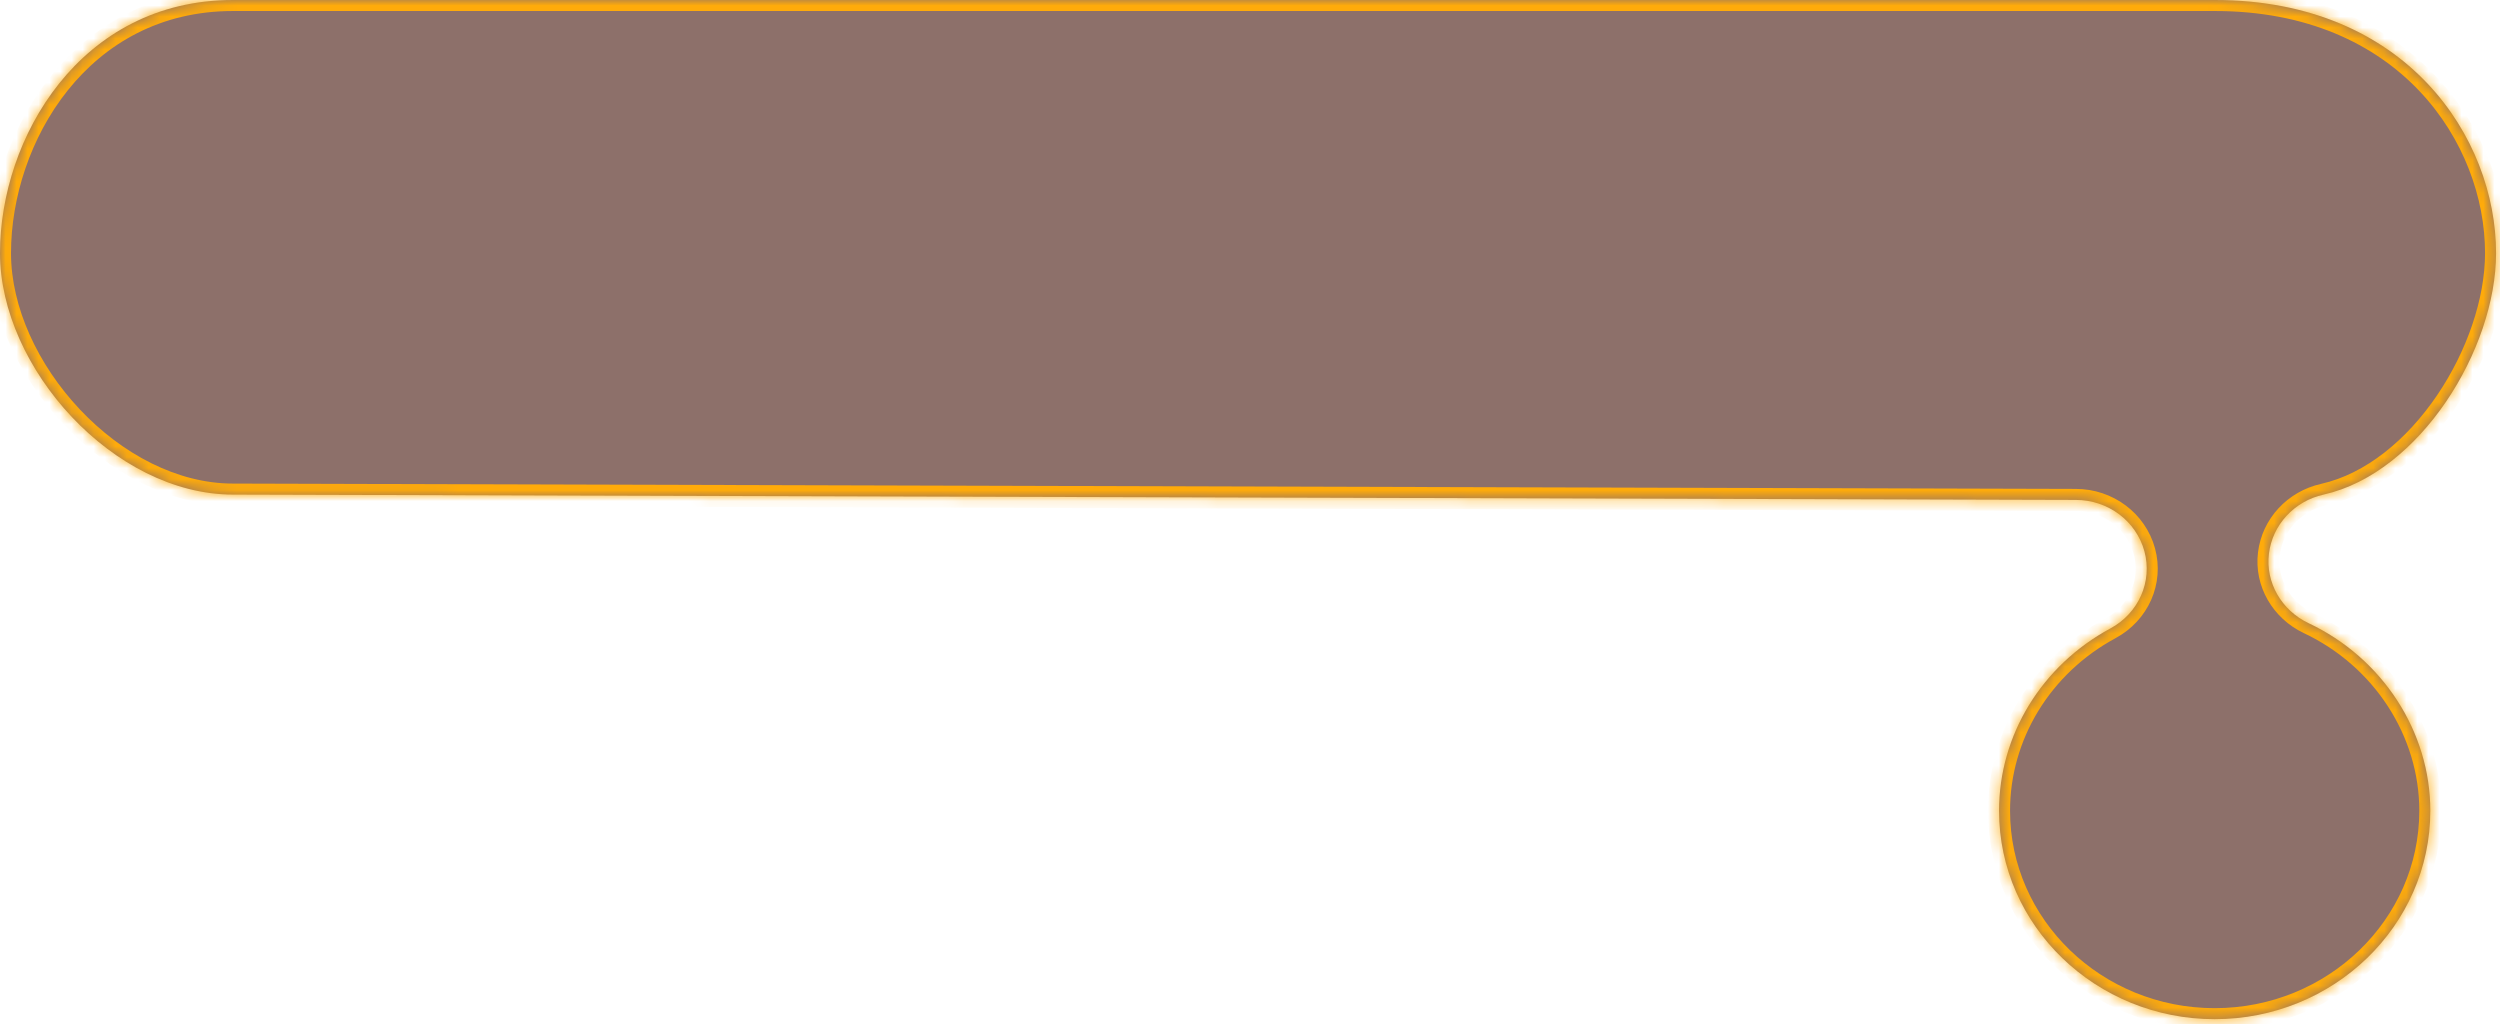 <?xml version="1.0" encoding="utf-8"?>
<svg xmlns="http://www.w3.org/2000/svg" fill="none" height="100%" overflow="visible" preserveAspectRatio="none" style="display: block;" viewBox="0 0 227 93" width="100%">
<g id="Vector">
<mask fill="white" id="path-1-inside-1_0_528">
<path d="M201.104 92.542C190.297 92.542 181.513 84.057 181.513 73.617C181.513 66.759 185.382 60.429 191.616 57.066C194.187 55.681 195.462 52.801 194.711 50.053C193.96 47.306 191.411 45.393 188.476 45.393L21.15 44.909C10.343 44.909 0 33.425 0 22.984C0 12.544 7.278 0 21.15 0H201.104C218.526 0 226.643 12.544 226.643 22.984C226.643 31.688 219.762 42.932 210.98 44.91C208.317 45.504 206.338 47.658 206.019 50.273C205.7 52.889 207.157 55.417 209.615 56.582C216.327 59.747 220.673 66.429 220.673 73.617C220.673 84.057 211.889 92.542 201.082 92.542"/>
</mask>
<path d="M201.104 92.542C190.297 92.542 181.513 84.057 181.513 73.617C181.513 66.759 185.382 60.429 191.616 57.066C194.187 55.681 195.462 52.801 194.711 50.053C193.96 47.306 191.411 45.393 188.476 45.393L21.15 44.909C10.343 44.909 0 33.425 0 22.984C0 12.544 7.278 0 21.15 0H201.104C218.526 0 226.643 12.544 226.643 22.984C226.643 31.688 219.762 42.932 210.98 44.91C208.317 45.504 206.338 47.658 206.019 50.273C205.7 52.889 207.157 55.417 209.615 56.582C216.327 59.747 220.673 66.429 220.673 73.617C220.673 84.057 211.889 92.542 201.082 92.542" fill="#411208" fill-opacity="0.6"/>
<path d="M191.616 57.066L191.141 56.185L191.141 56.186L191.616 57.066ZM194.711 50.053L195.675 49.79L195.675 49.79L194.711 50.053ZM188.476 45.393L188.473 46.393H188.476V45.393ZM21.15 44.909L21.153 43.909H21.15V44.909ZM201.104 0L201.104 1L201.104 0ZM210.98 44.91L211.198 45.886L211.199 45.885L210.98 44.91ZM206.019 50.273L207.012 50.395L207.012 50.395L206.019 50.273ZM209.615 56.582L209.186 57.486L209.188 57.486L209.615 56.582ZM201.104 92.542V91.542C190.816 91.542 182.513 83.473 182.513 73.617H181.513H180.513C180.513 84.642 189.777 93.542 201.104 93.542V92.542ZM181.513 73.617H182.513C182.513 67.142 186.166 61.142 192.09 57.946L191.616 57.066L191.141 56.186C184.597 59.716 180.513 66.376 180.513 73.617H181.513ZM191.616 57.066L192.09 57.946C195.055 56.349 196.554 53.005 195.675 49.79L194.711 50.053L193.746 50.317C194.369 52.598 193.32 55.012 191.141 56.185L191.616 57.066ZM194.711 50.053L195.675 49.79C194.801 46.593 191.846 44.393 188.476 44.393V45.393V46.393C190.977 46.393 193.118 48.02 193.746 50.317L194.711 50.053ZM188.476 45.393L188.478 44.393L21.153 43.909L21.15 44.909L21.148 45.909L188.473 46.393L188.476 45.393ZM21.15 44.909V43.909C16.096 43.909 11.056 41.213 7.25 37.176C3.444 33.139 1 27.892 1 22.984H0H-1C-1 28.518 1.727 34.233 5.795 38.548C9.863 42.863 15.397 45.909 21.15 45.909V44.909ZM0 22.984H1C1 17.977 2.751 12.455 6.154 8.202C9.539 3.971 14.55 1 21.15 1V0V-1C13.878 -1 8.314 2.301 4.592 6.952C0.888 11.581 -1 17.55 -1 22.984H0ZM21.15 0V1H201.104V0V-1H21.15V0ZM201.104 0L201.104 1C217.923 1 225.643 13.044 225.643 22.984H226.643H227.643C227.643 12.043 219.129 -1 201.104 -1L201.104 0ZM226.643 22.984H225.643C225.643 27.098 224.006 31.893 221.277 35.907C218.545 39.927 214.82 43.02 210.76 43.934L210.98 44.91L211.199 45.885C215.922 44.822 220.028 41.303 222.932 37.031C225.839 32.753 227.643 27.574 227.643 22.984H226.643ZM210.98 44.91L210.762 43.934C207.701 44.617 205.398 47.102 205.026 50.153L206.019 50.273L207.012 50.395C207.277 48.214 208.933 46.391 211.198 45.886L210.98 44.91ZM206.019 50.273L205.026 50.153C204.652 53.221 206.364 56.148 209.186 57.486L209.615 56.582L210.043 55.678C207.951 54.687 206.748 52.557 207.012 50.395L206.019 50.273ZM209.615 56.582L209.188 57.486C215.566 60.493 219.673 66.833 219.673 73.617H220.673H221.673C221.673 66.025 217.088 59 210.041 55.678L209.615 56.582ZM220.673 73.617H219.673C219.673 83.473 211.37 91.542 201.082 91.542V92.542V93.542C212.408 93.542 221.673 84.642 221.673 73.617H220.673Z" fill="#FFAB0A" mask="url(#path-1-inside-1_0_528)"/>
</g>
</svg>